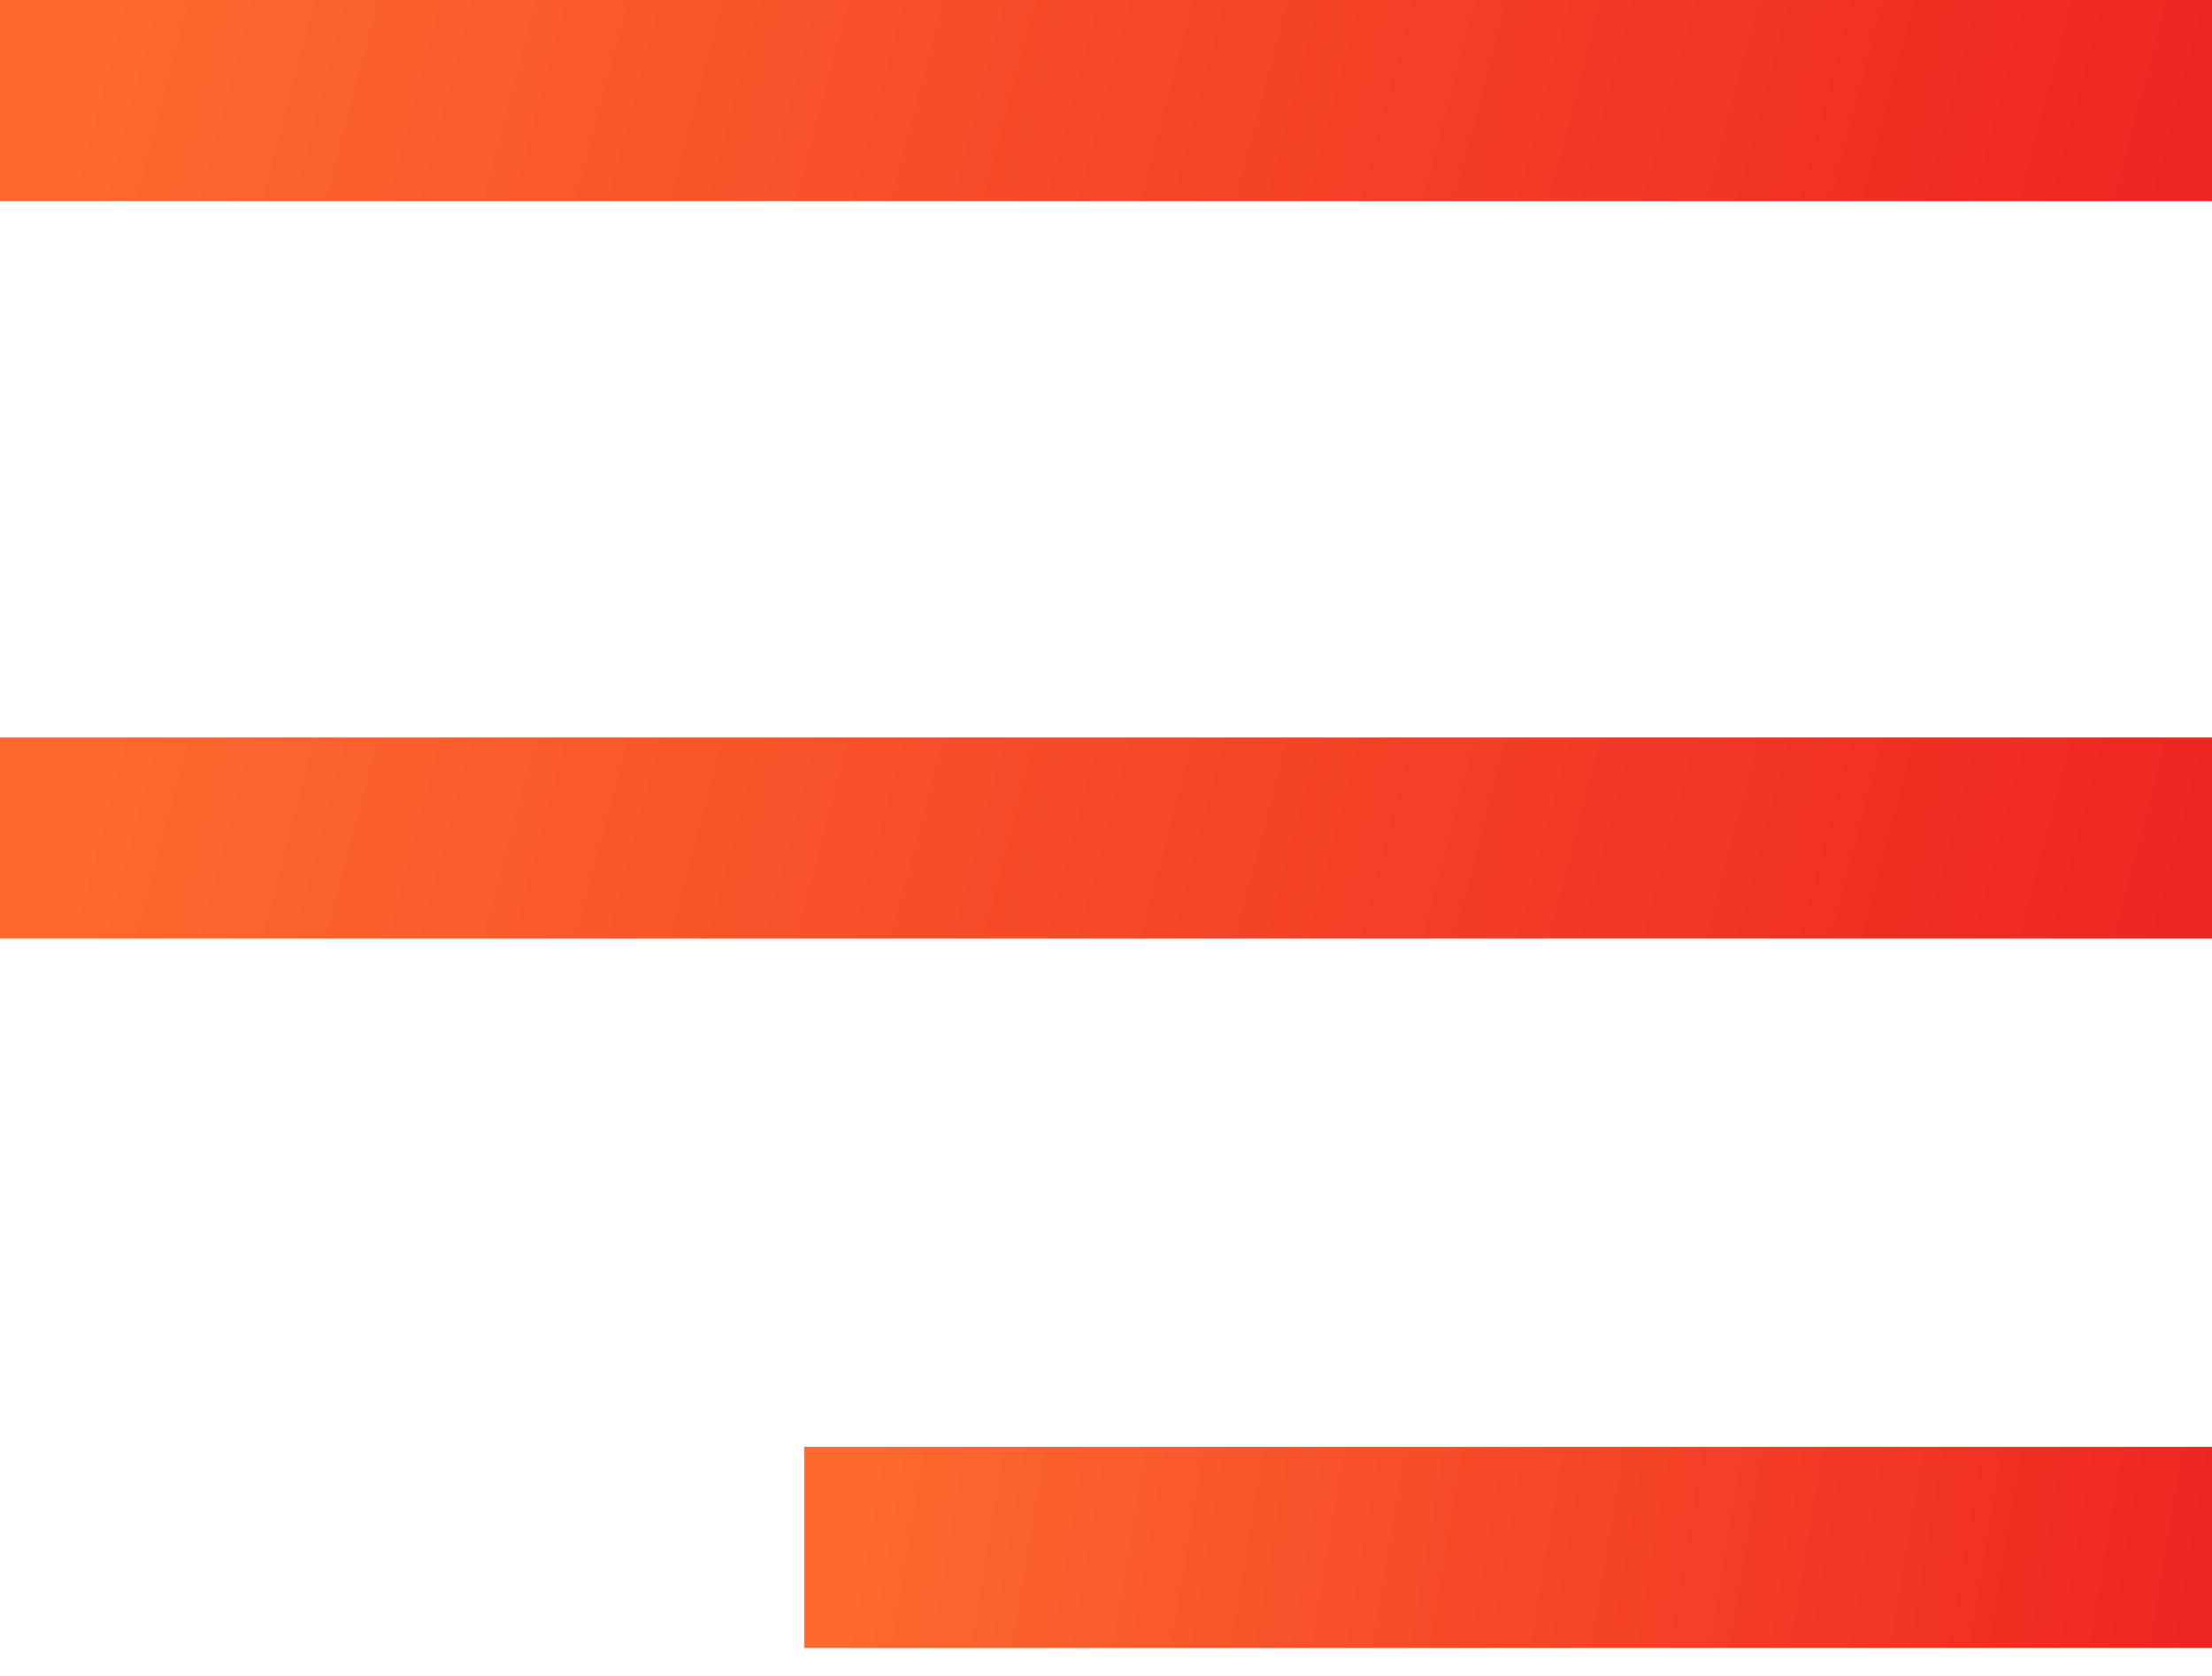 <svg width="33" height="25" viewBox="0 0 33 25" fill="none" xmlns="http://www.w3.org/2000/svg">
    <line y1="1.5" x2="33" y2="1.5" stroke="url(#paint0_linear_456_2157)" stroke-width="3"/>
    <line y1="12.5" x2="33" y2="12.5" stroke="url(#paint1_linear_456_2157)" stroke-width="3"/>
    <line x1="12" y1="23.083" x2="33" y2="23.083" stroke="url(#paint2_linear_456_2157)" stroke-width="3"/>
    <defs>
    <linearGradient id="paint0_linear_456_2157" x1="0.744" y1="3.505" x2="30.955" y2="11.424" gradientUnits="userSpaceOnUse">
    <stop stop-color="#FD692E"/>
    <stop offset="1" stop-color="#EE2421"/>
    </linearGradient>
    <linearGradient id="paint1_linear_456_2157" x1="0.744" y1="14.505" x2="30.955" y2="22.424" gradientUnits="userSpaceOnUse">
    <stop stop-color="#FD692E"/>
    <stop offset="1" stop-color="#EE2421"/>
    </linearGradient>
    <linearGradient id="paint2_linear_456_2157" x1="12.474" y1="25.088" x2="32.463" y2="28.422" gradientUnits="userSpaceOnUse">
    <stop stop-color="#FD692E"/>
    <stop offset="1" stop-color="#EE2421"/>
    </linearGradient>
    </defs>
</svg>
